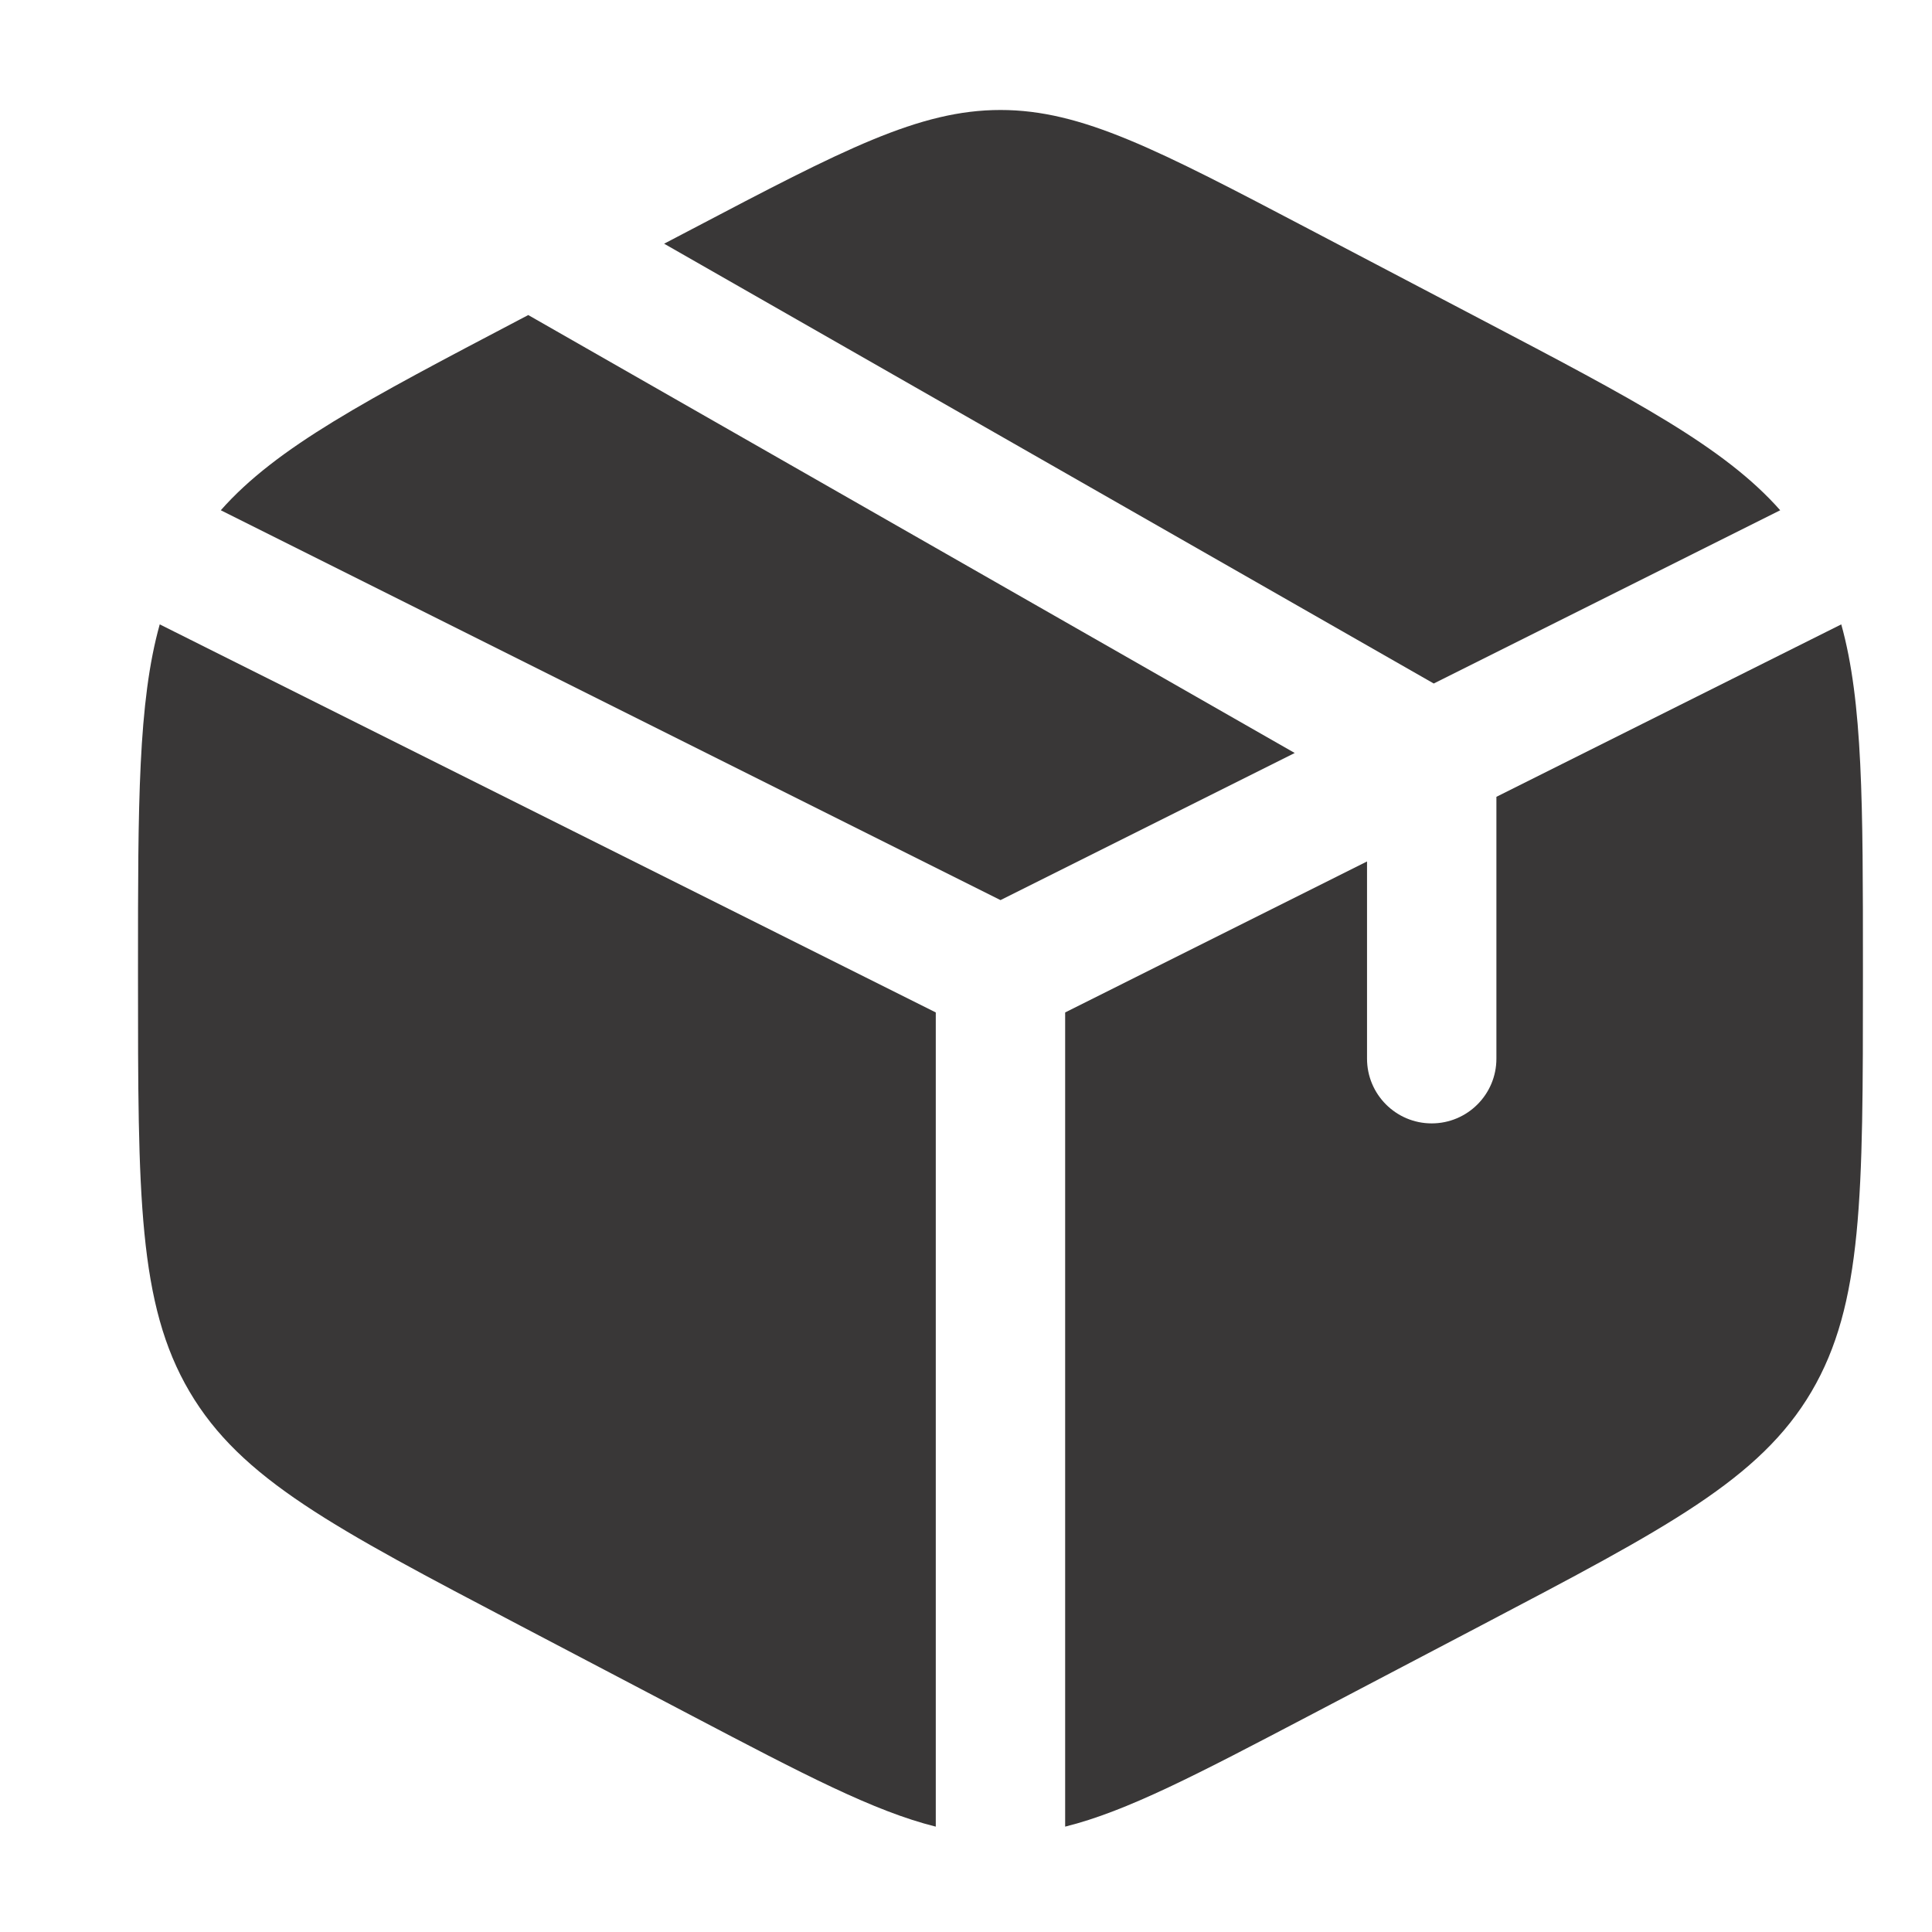 <svg xmlns="http://www.w3.org/2000/svg" fill="none" viewBox="0 0 28 28" height="28" width="28">
<path fill="#393737" d="M21.472 4.633L18.972 3.321C16.777 2.169 15.68 1.594 14.5 1.594C13.319 1.594 12.222 2.169 10.028 3.321L9.625 3.532L20.779 9.906L25.8 7.395C24.992 6.48 23.689 5.796 21.472 4.633Z"></path>
<path fill="#393737" d="M26.685 9.049L21.687 11.548V15.343C21.687 15.861 21.267 16.281 20.749 16.281C20.232 16.281 19.812 15.861 19.812 15.343V12.485L15.437 14.673V26.473C16.334 26.25 17.355 25.714 18.972 24.866L21.472 23.554C24.161 22.142 25.506 21.437 26.253 20.169C26.999 18.901 26.999 17.323 26.999 14.167V14.02C26.999 11.655 26.999 10.175 26.685 9.049Z"></path>
<path fill="#393737" d="M13.562 26.473V14.673L2.315 9.049C2 10.175 2 11.655 2 14.02V14.167C2 17.323 2 18.901 2.747 20.169C3.493 21.437 4.838 22.142 7.528 23.554L10.028 24.866C11.644 25.714 12.665 26.25 13.562 26.473Z"></path>
<path fill="#393737" d="M3.2 7.395L14.5 13.045L18.764 10.913L7.656 4.566L7.528 4.633C5.311 5.797 4.008 6.48 3.2 7.395Z"></path>
</svg>
